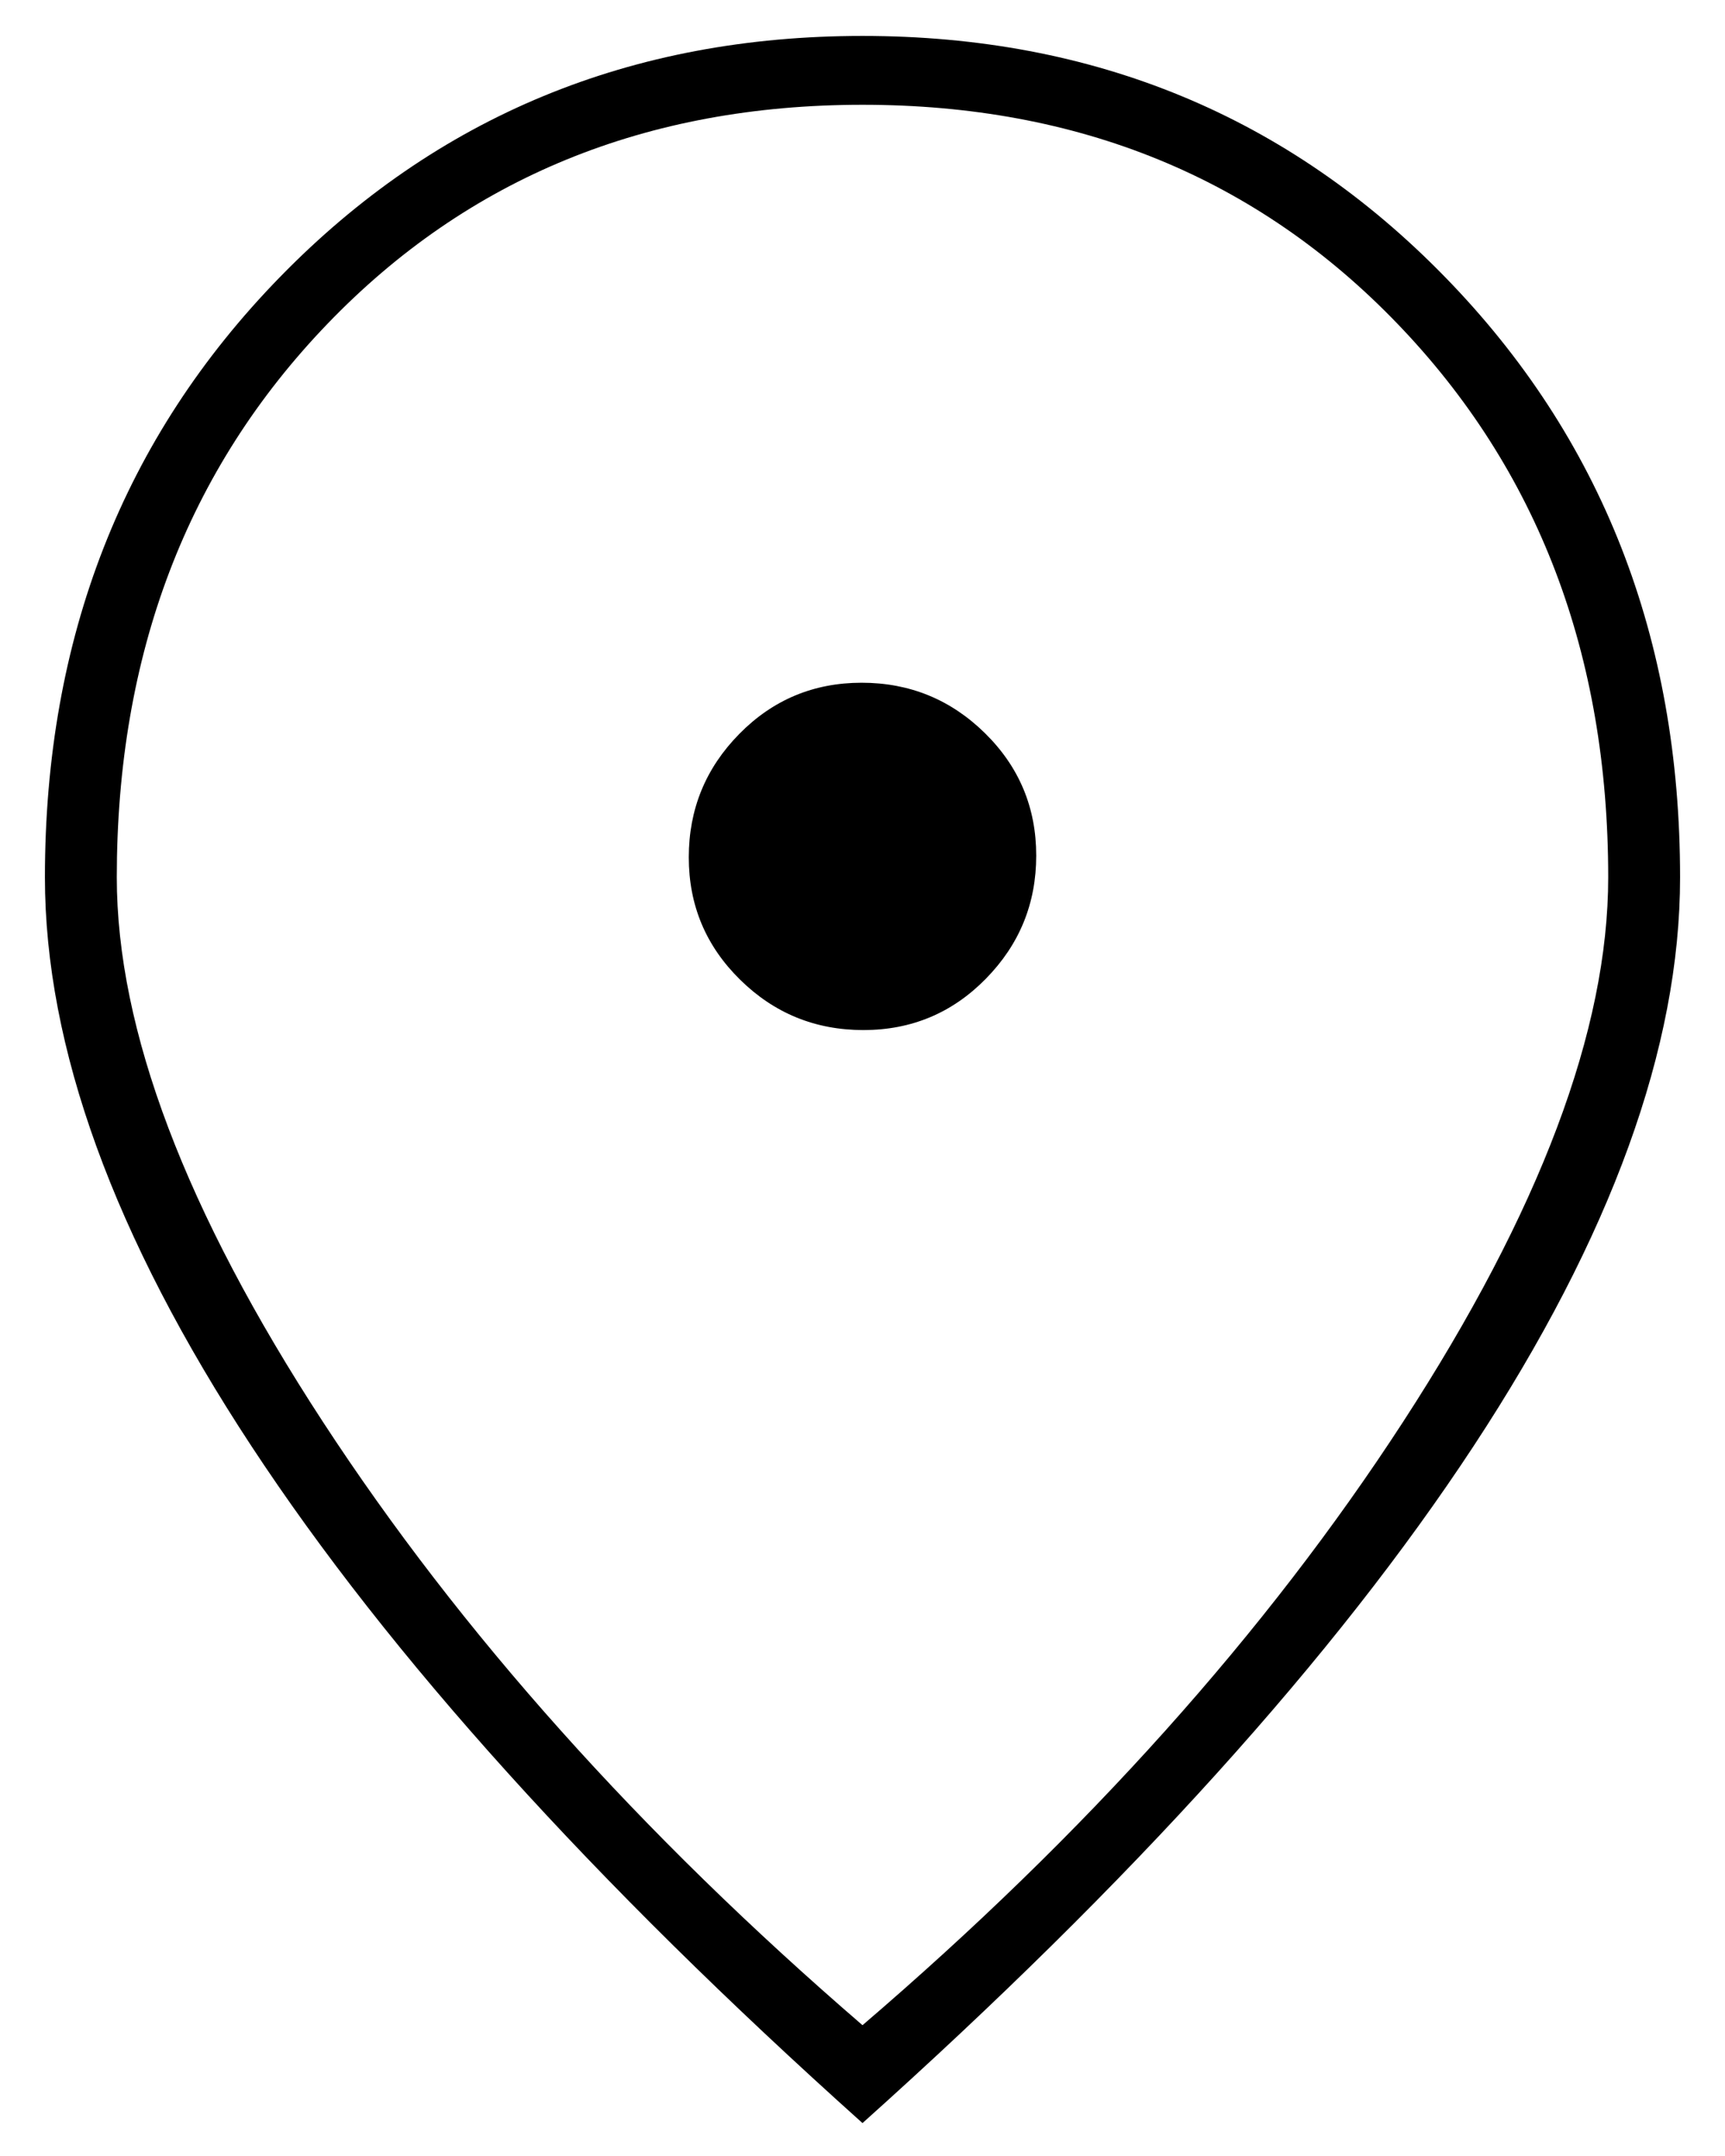 <svg width="24" height="30" viewBox="0 0 24 30" fill="none" xmlns="http://www.w3.org/2000/svg">
<path d="M12.012 14.333C12.68 14.333 13.248 14.096 13.715 13.62C14.183 13.144 14.417 12.573 14.417 11.905C14.417 11.237 14.179 10.669 13.703 10.201C13.228 9.734 12.656 9.5 11.988 9.5C11.32 9.5 10.752 9.738 10.285 10.213C9.817 10.689 9.583 11.261 9.583 11.929C9.583 12.597 9.821 13.164 10.297 13.632C10.772 14.1 11.344 14.333 12.012 14.333ZM12 28.18C15.111 25.514 17.618 22.715 19.521 19.785C21.424 16.854 22.375 14.329 22.375 12.208C22.375 9.104 21.398 6.536 19.443 4.505C17.489 2.474 15.008 1.458 12 1.458C8.992 1.458 6.511 2.474 4.557 4.505C2.602 6.536 1.625 9.104 1.625 12.208C1.625 14.329 2.581 16.854 4.493 19.785C6.405 22.715 8.908 25.514 12 28.18ZM12 29.542C8.25 26.181 5.417 23.042 3.5 20.125C1.583 17.208 0.625 14.569 0.625 12.208C0.625 8.875 1.715 6.09 3.896 3.854C6.076 1.618 8.778 0.5 12 0.5C15.222 0.5 17.924 1.618 20.104 3.854C22.285 6.09 23.375 8.875 23.375 12.208C23.375 14.569 22.417 17.208 20.5 20.125C18.583 23.042 15.75 26.181 12 29.542Z" fill="black"/>
</svg>
